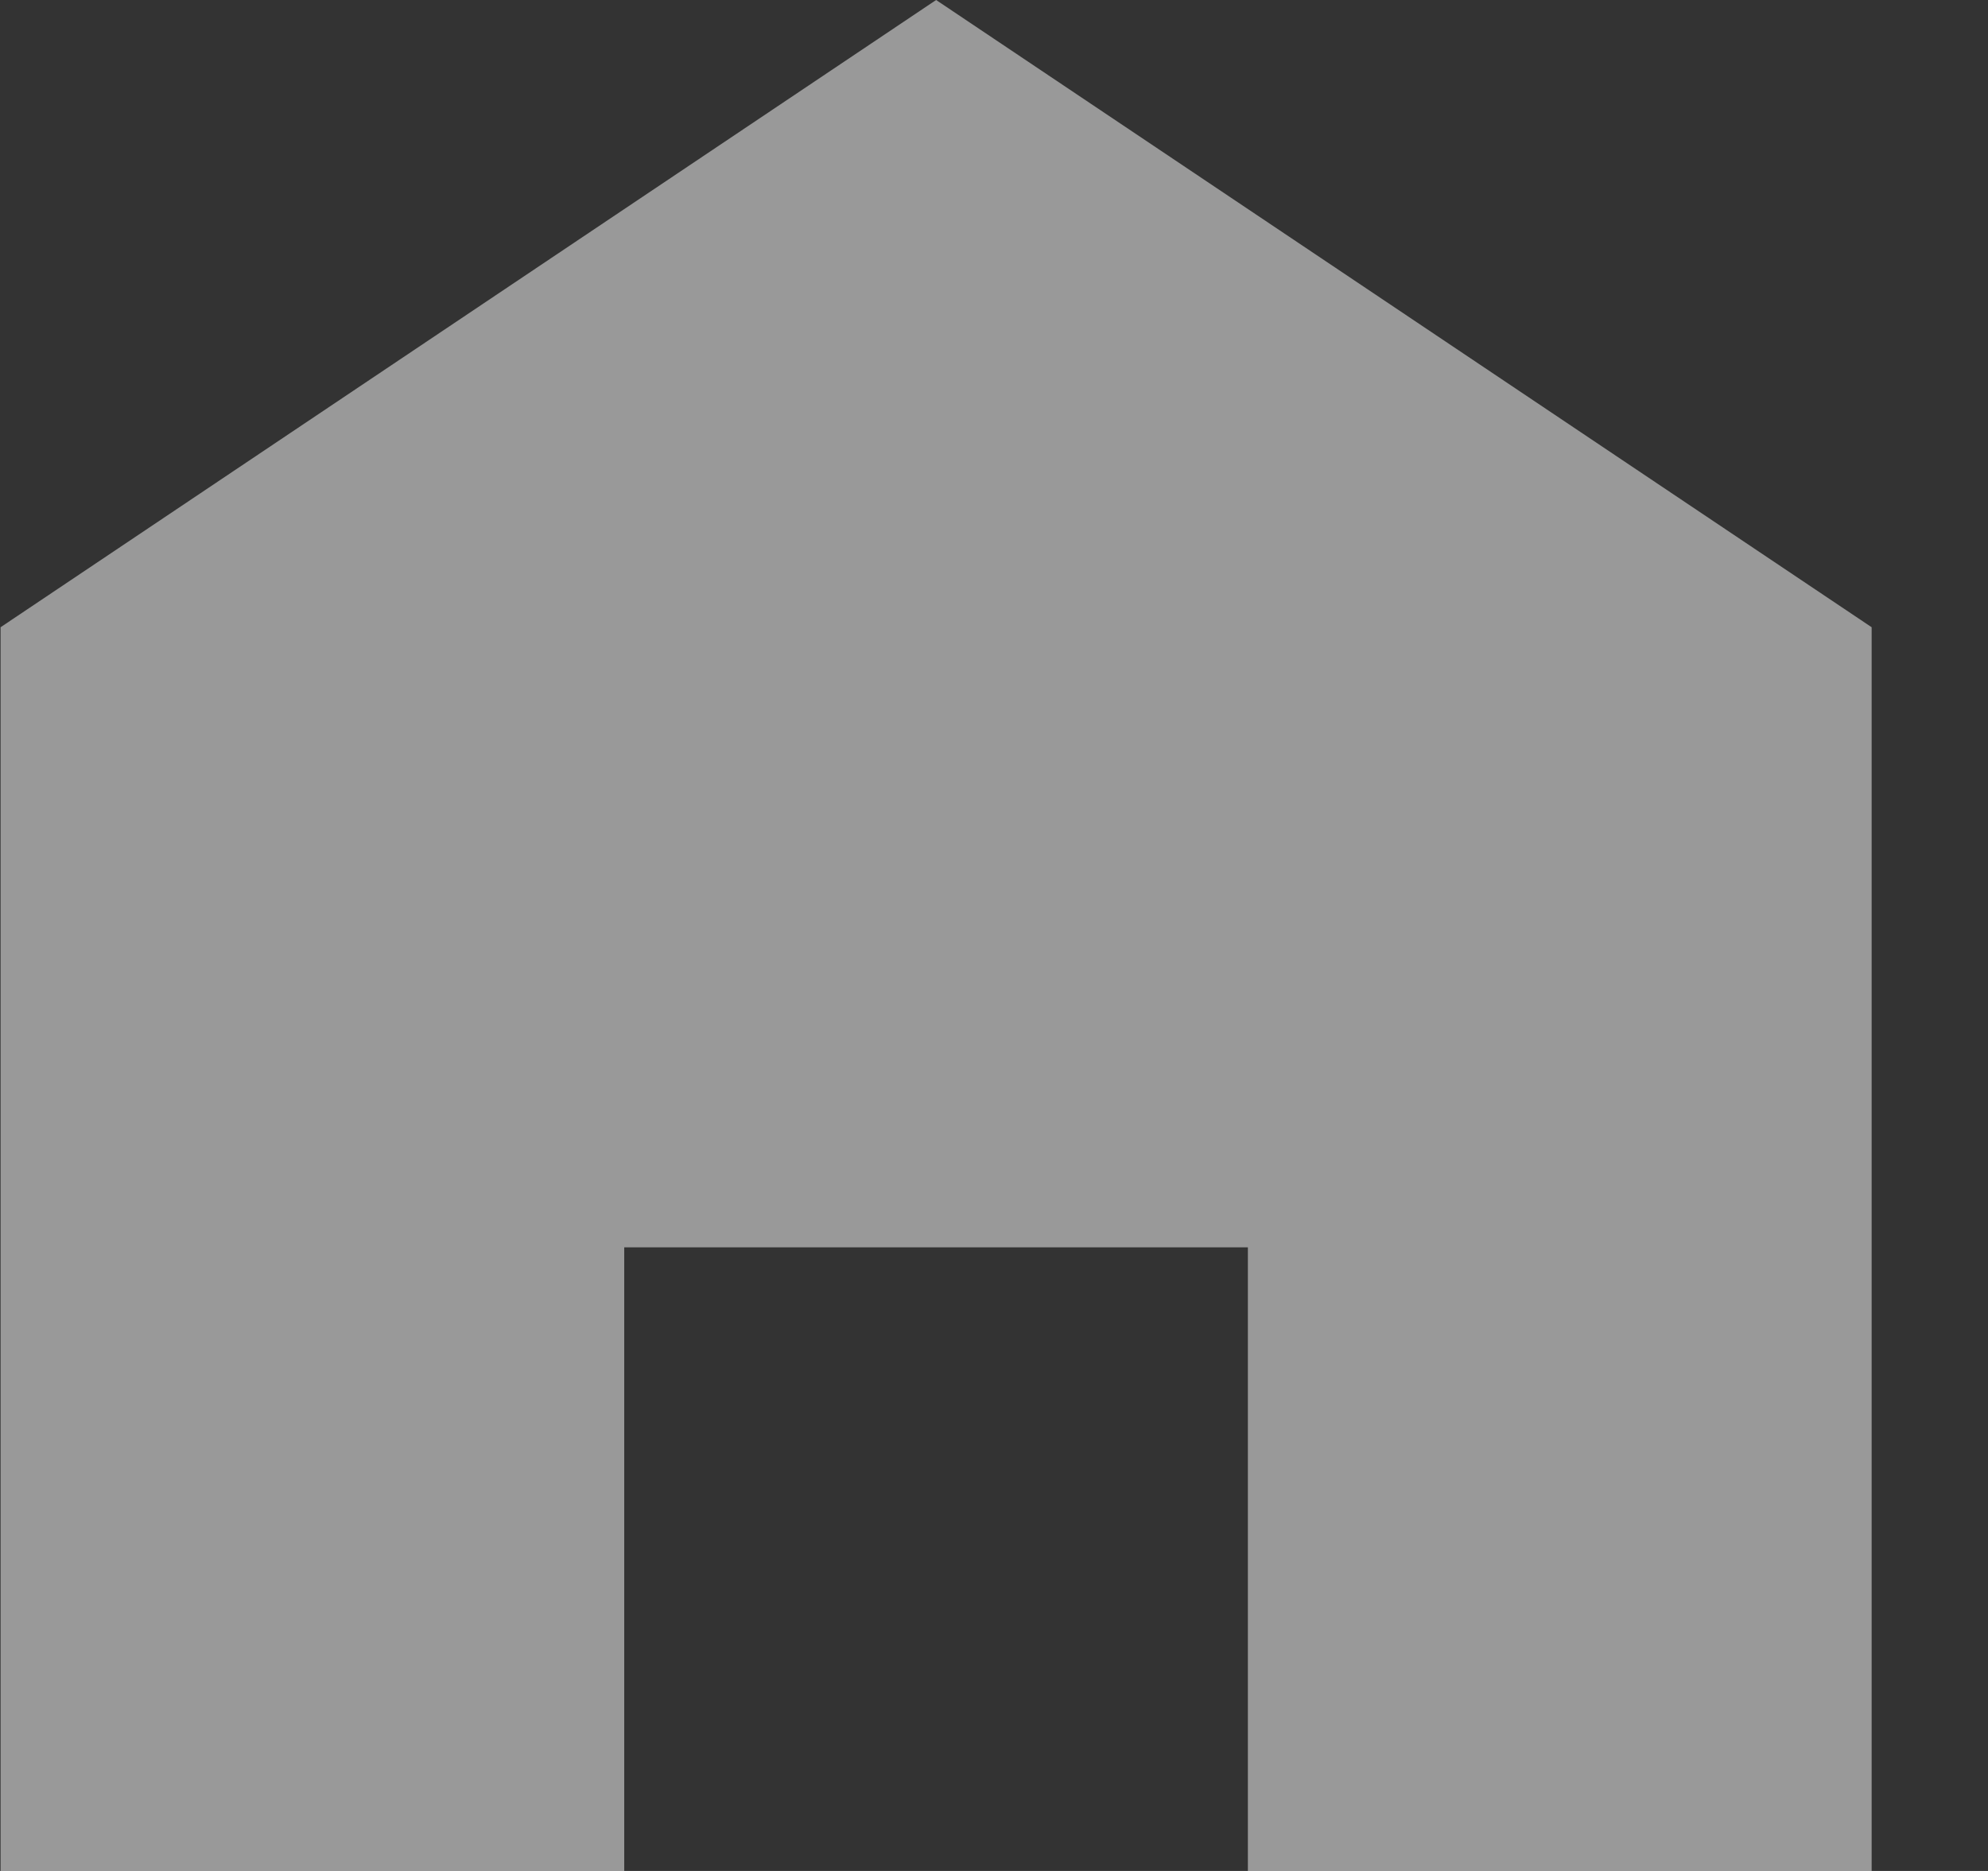 <svg width="17" height="16" viewBox="0 0 17 16" fill="none" xmlns="http://www.w3.org/2000/svg">
<rect x="0" y="0" width="17" height="16" fill="#333333" stroke="none"/>
<path opacity="0.5" d="M8.005 0L0.005 5.364V16H5.338V10.667H10.671V16H16.005V5.364L8.005 0Z" fill="white"/>
</svg>
